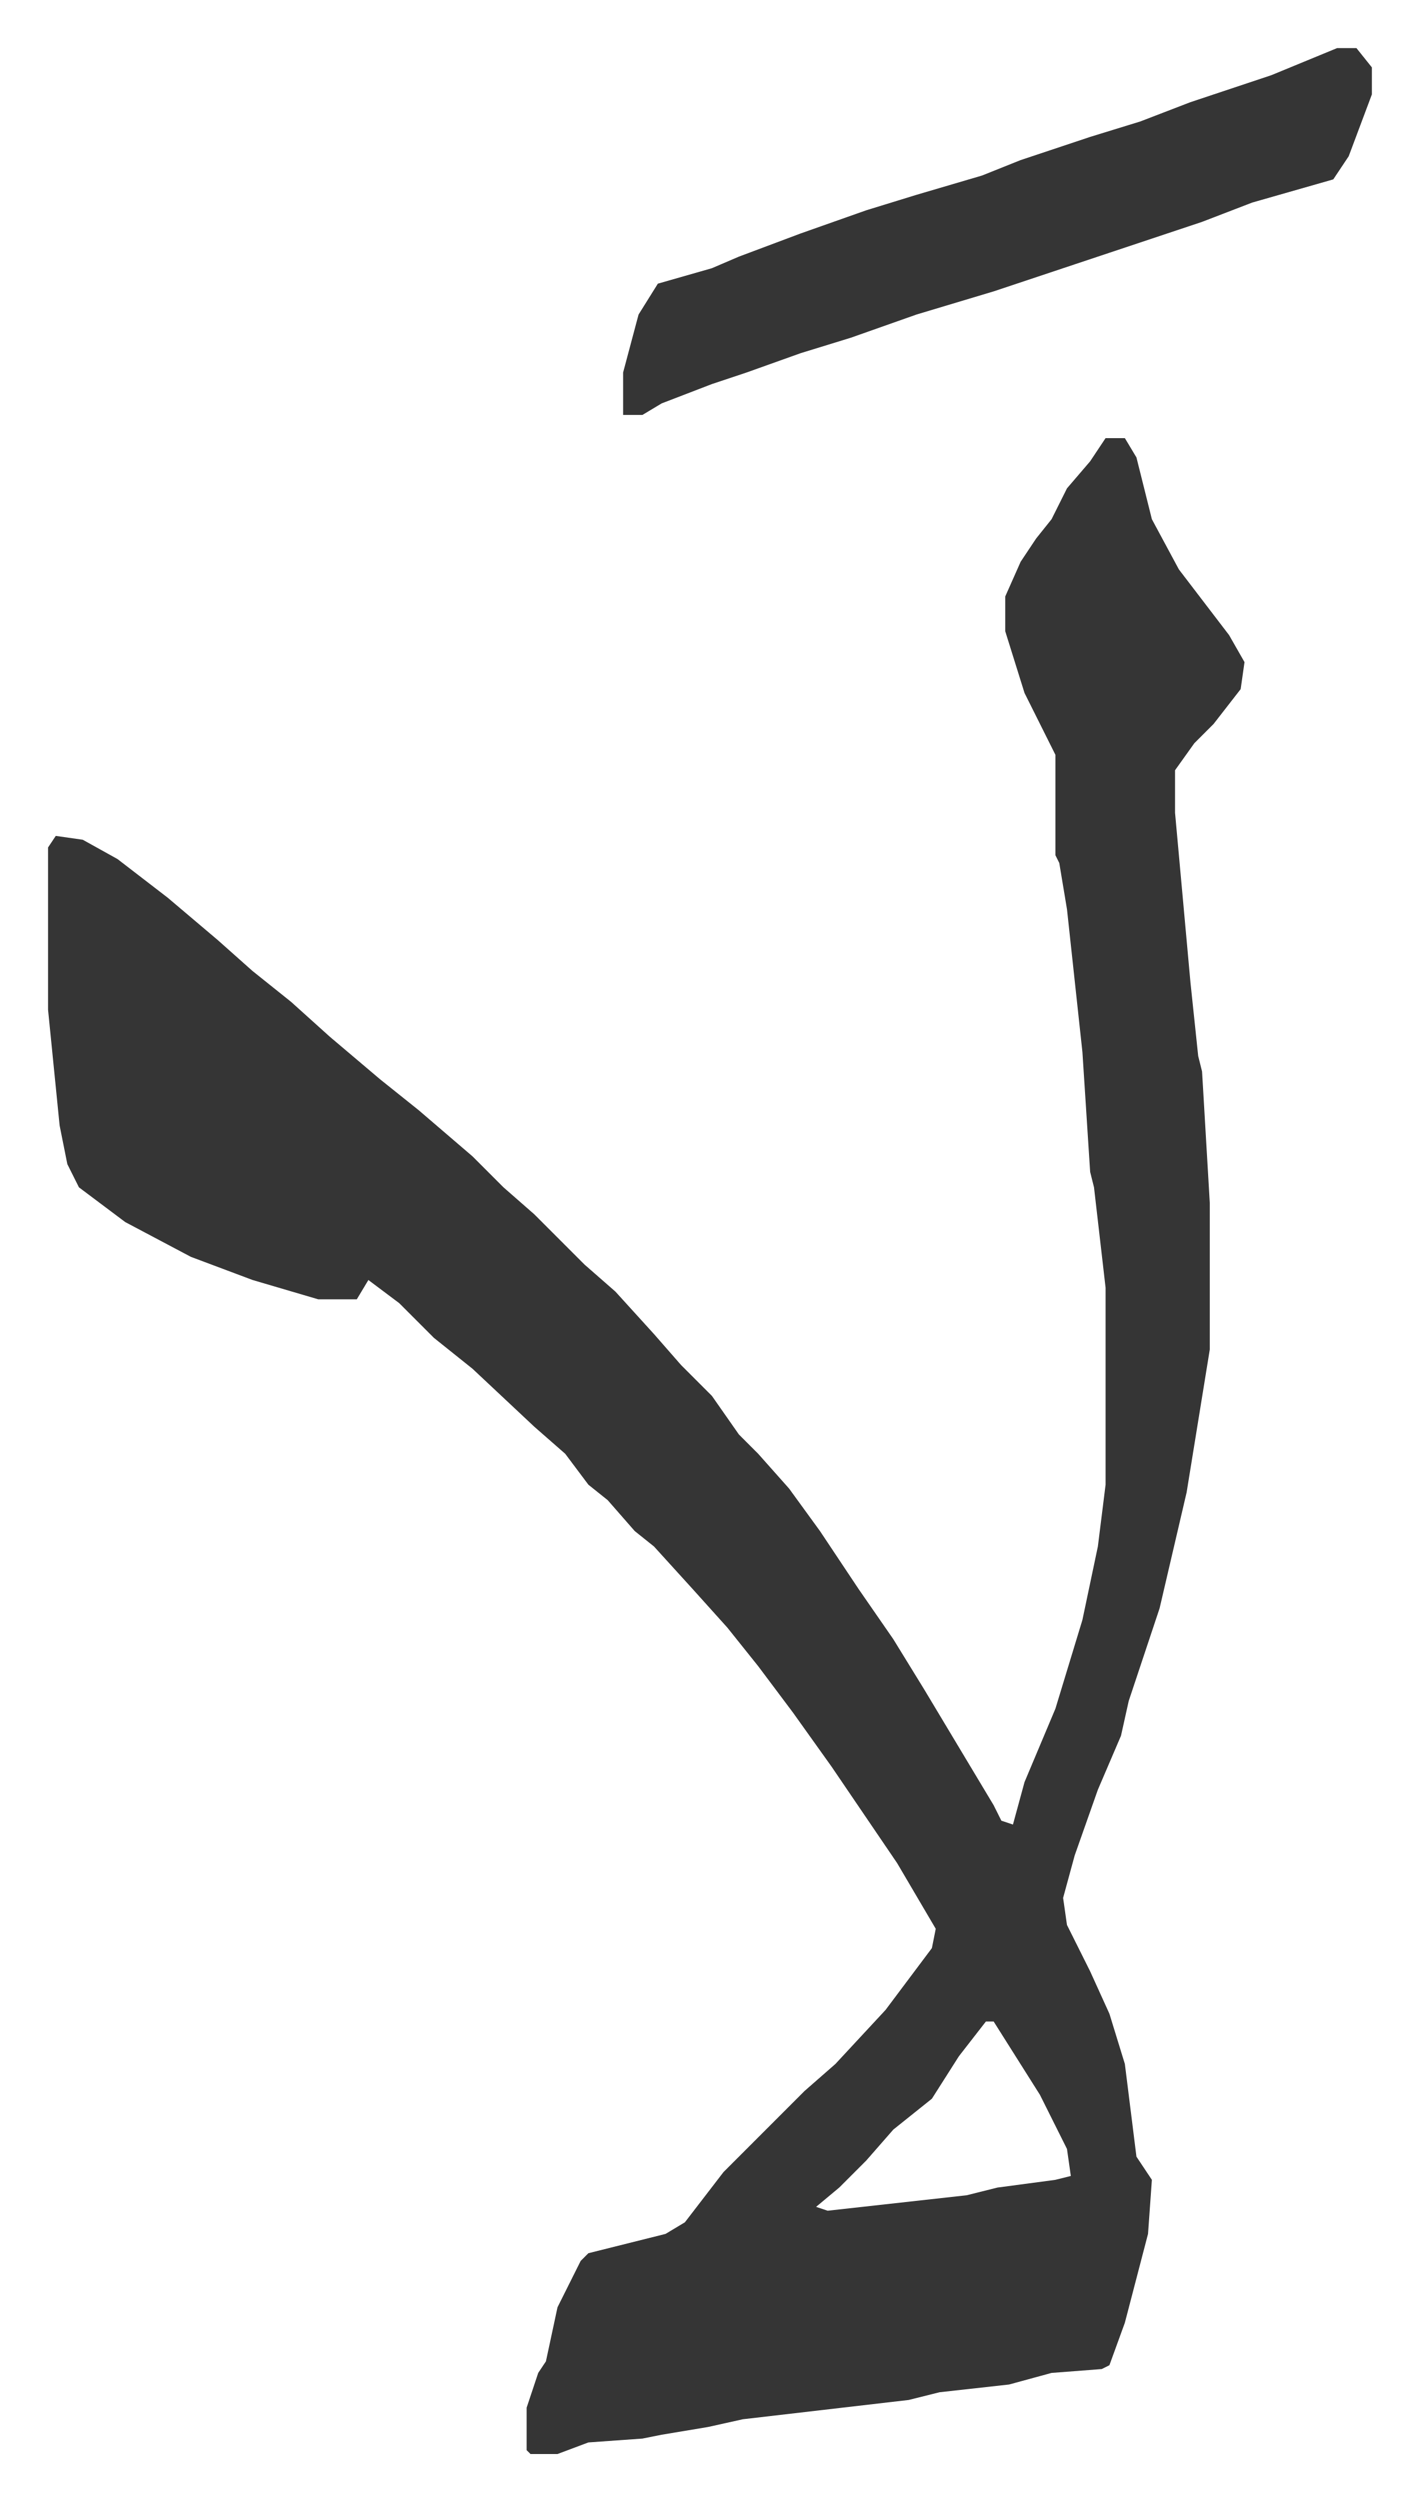 <svg xmlns="http://www.w3.org/2000/svg" role="img" viewBox="-12.45 371.55 367.40 647.40"><path fill="#353535" id="rule_normal" d="M274 485h5l3 5 4 16 7 13 13 17 4 7-1 7-7 9-5 5-5 7v11l4 44 2 19 1 4 2 34v38l-6 37-7 30-8 24-2 9-6 14-6 17-3 11 1 7 6 12 5 11 4 13 3 24 4 6-1 14-6 23-4 11-2 1-13 1-11 3-18 2-8 2-43 5-9 2-12 2-5 1-14 1-8 3h-7l-1-1v-11l3-9 2-3 3-14 6-12 2-2 20-5 5-3 10-13 21-21 8-7 13-14 12-16 1-5-10-17-17-25-10-14-9-12-8-10-9-10-10-11-5-4-7-8-5-4-6-8-8-7-16-15-10-8-9-9-8-6-3 5H70l-17-5-16-6-17-9-12-9-3-6-2-10-3-30v-42l2-3 7 1 9 5 13 10 13 11 9 8 10 8 10 9 13 11 10 8 14 12 8 8 8 7 13 13 8 7 10 11 7 8 8 8 7 10 5 5 8 9 8 11 10 15 9 13 8 13 9 15 9 15 2 4 3 1 3-11 8-19 7-23 4-19 2-16v-51l-3-26-1-4-2-31-4-37-2-12-1-2v-26l-8-16-5-16v-9l4-9 4-6 4-5 4-8 6-7zm-31 410l-7 9-7 11-10 8-7 8-7 7-6 5 3 1 36-4 8-2 15-2 4-1-1-7-7-14-12-19zm91-511h5l4 5v7l-6 16-4 6-21 6-13 5-24 8-9 3-21 7-20 6-17 6-13 4-14 5-9 3-13 5-5 3h-5v-11l4-15 5-8 14-4 7-3 16-6 17-6 13-4 17-5 10-4 18-6 13-4 13-5 21-7z"/></svg>
